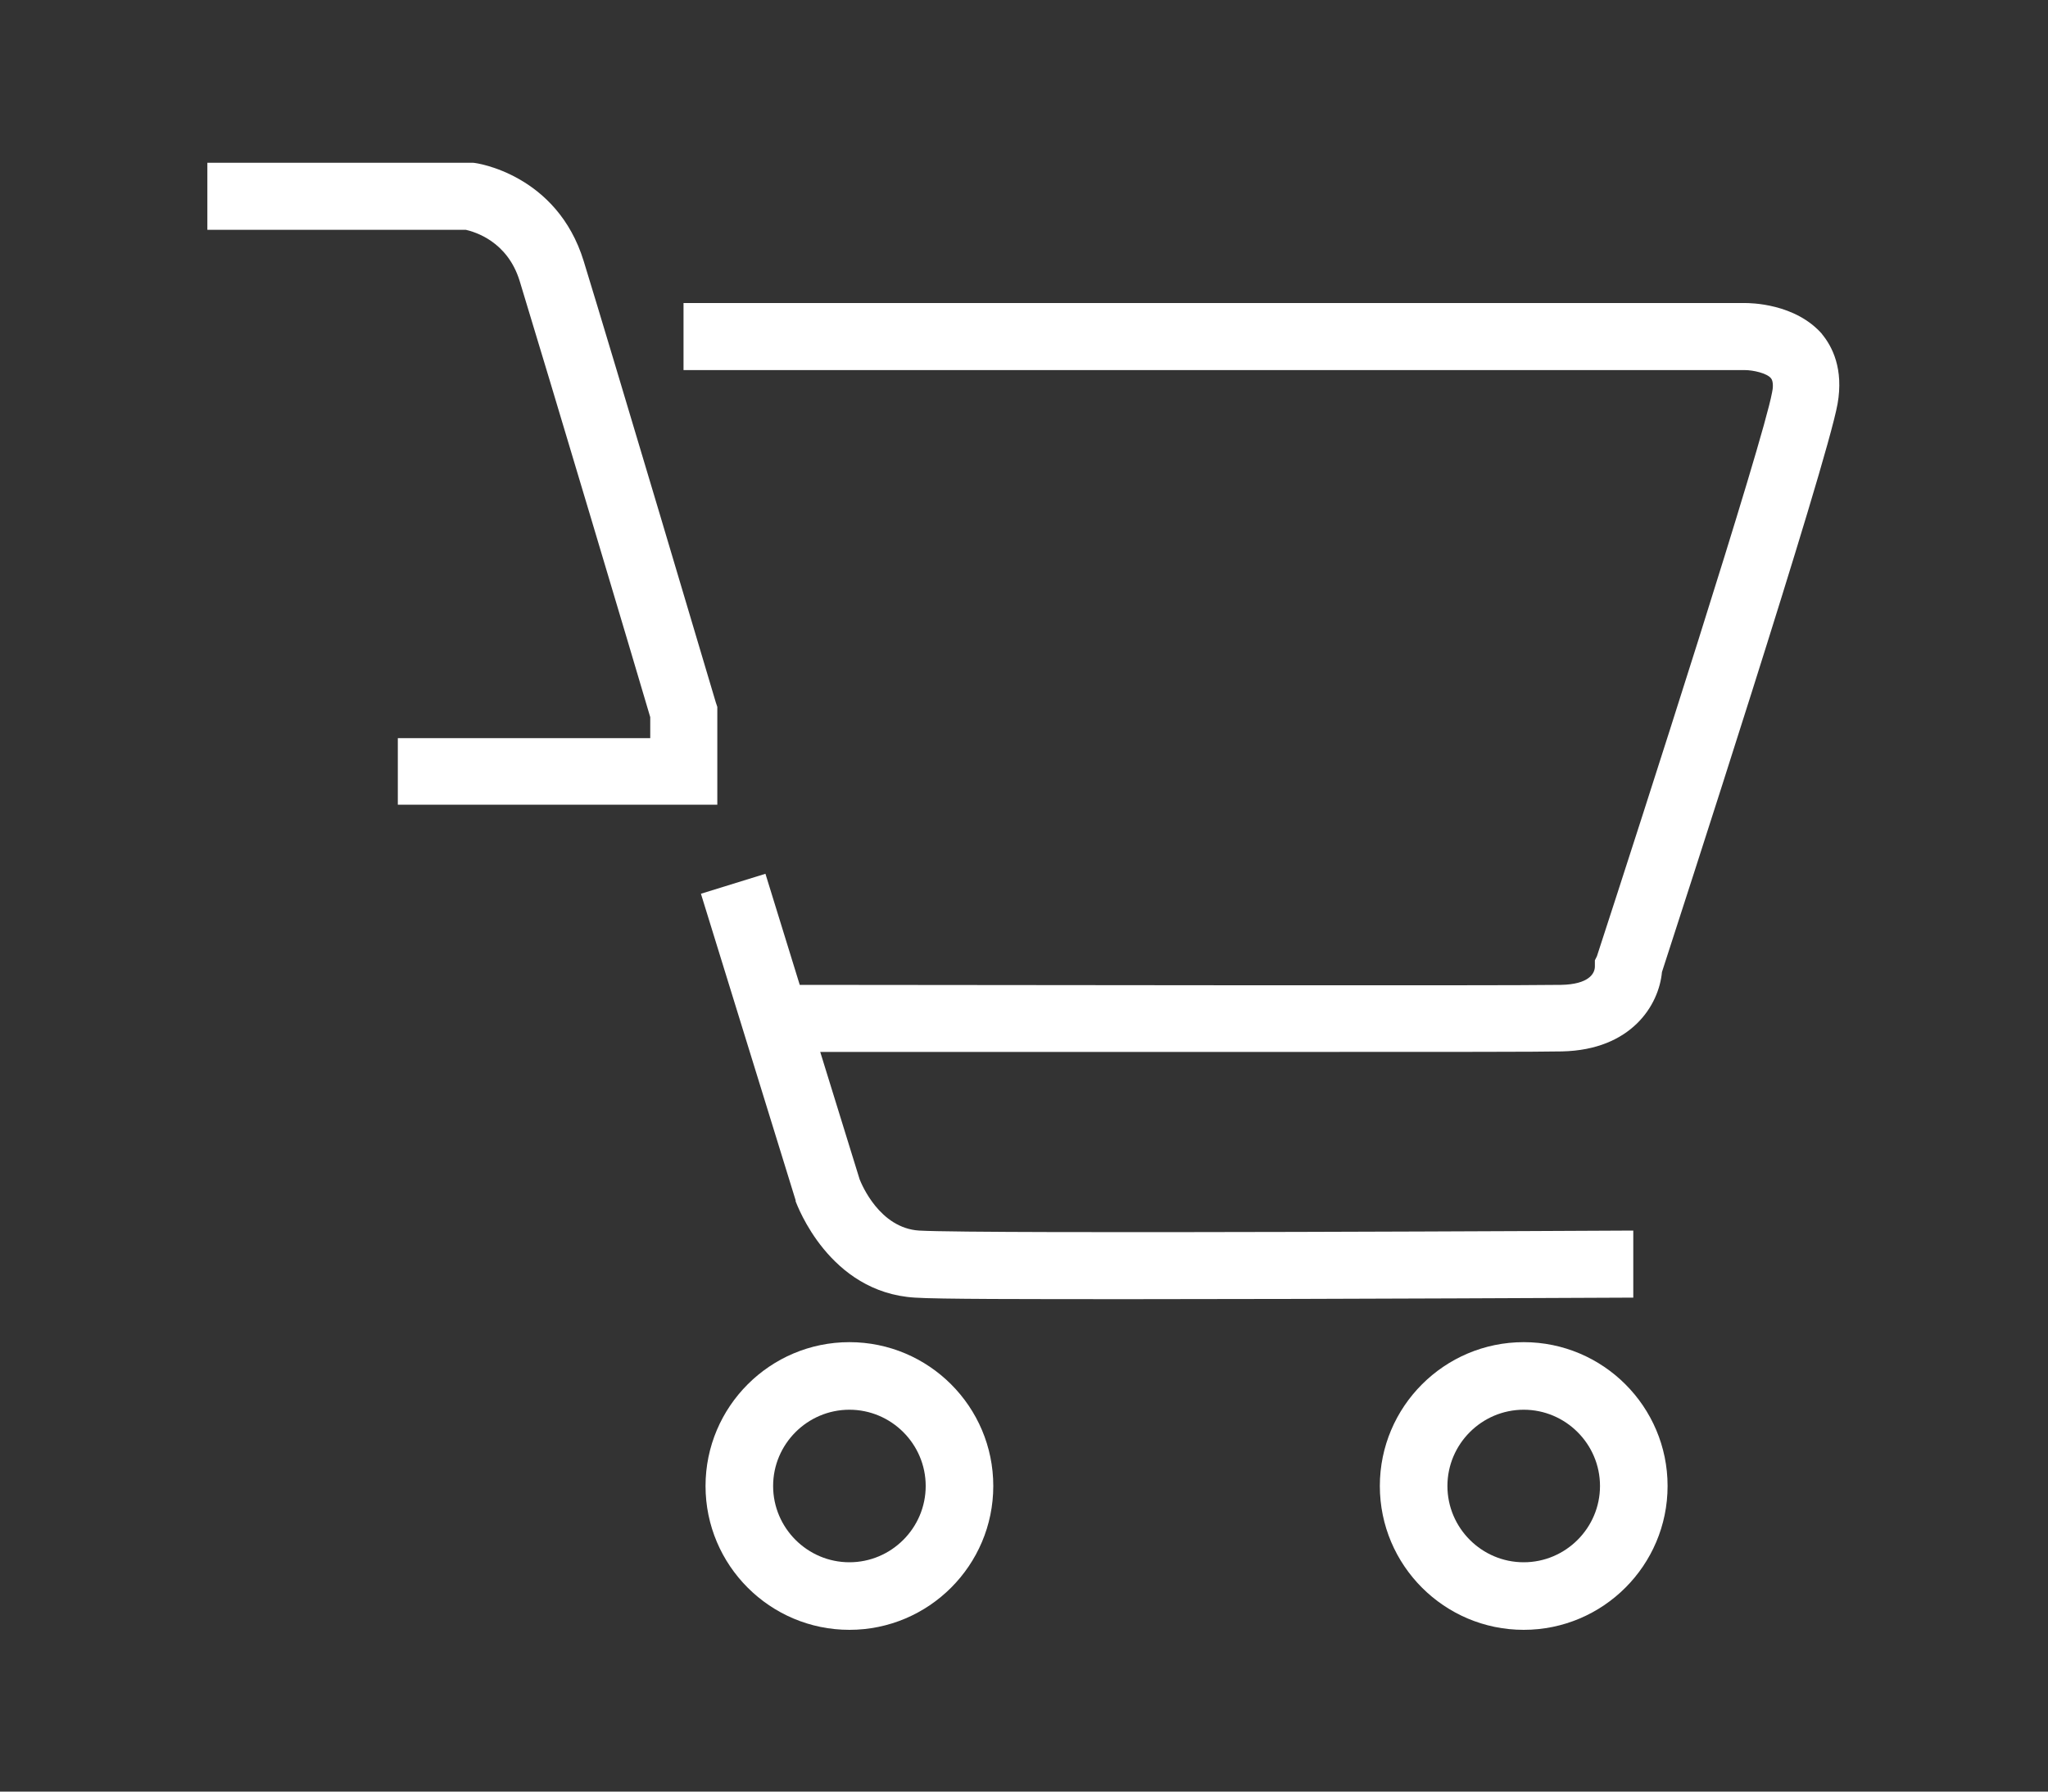 <?xml version="1.0" encoding="UTF-8"?><svg id="ozygastric" xmlns="http://www.w3.org/2000/svg" viewBox="0 0 40 35"><rect x="0" y="0" width="40" height="35" fill="#333333" stroke="none"/><defs><style>.cls-1{fill:#fff;}</style></defs><path class="cls-1" d="M16.59,26.22c-1.55,0-2.81,1.26-2.81,2.81s1.26,2.81,2.81,2.81,2.81-1.26,2.81-2.81-1.26-2.81-2.81-2.81ZM16.59,30.52c-.82,0-1.49-.67-1.49-1.49s.67-1.49,1.49-1.49,1.49.67,1.49,1.49-.67,1.49-1.49,1.49Z"/><path class="cls-1" d="M29.76,26.22c-1.55,0-2.81,1.26-2.81,2.81s1.26,2.81,2.81,2.81,2.81-1.26,2.81-2.81-1.26-2.81-2.81-2.81ZM29.76,30.52c-.82,0-1.49-.67-1.49-1.49s.67-1.49,1.49-1.49,1.49.67,1.49,1.49-.67,1.49-1.49,1.49Z"/><path class="cls-1" d="M7.77,14.41v1.31h6.24v-1.91l-.03-.09c-.02-.07-2.02-6.8-2.58-8.62-.52-1.69-2.09-1.92-2.16-1.92h-5.19s0,1.31,0,1.31h5.05c.17.04.81.22,1.05,1,.52,1.7,2.31,7.7,2.55,8.52v.41h-4.93Z"/><path class="cls-1" d="M35.6,6.54c-.53-.62-1.43-.62-1.52-.62H13.35v1.31h20.73c.16,0,.43.06.51.16.05.06.04.2.02.28-.18.98-2.53,8.28-3.42,11.01l-.04.08v.12c0,.14-.12.35-.66.36-1.12.02-11.92,0-14.87,0l-.67-2.17-1.26.39,1.85,5.99v.02c.03.07.65,1.78,2.33,1.88.44.03,2.17.03,4.28.03,4.02,0,9.41-.03,9.75-.03v-1.31c-.13,0-12.72.07-13.95,0-.77-.05-1.12-.9-1.16-1l-.77-2.49c2.05,0,6.4,0,9.82,0,2.33,0,4.22,0,4.67-.01,1.35-.03,1.89-.9,1.95-1.55.33-1.02,3.21-9.88,3.43-11.1.12-.68-.1-1.12-.31-1.37Z"/></svg>